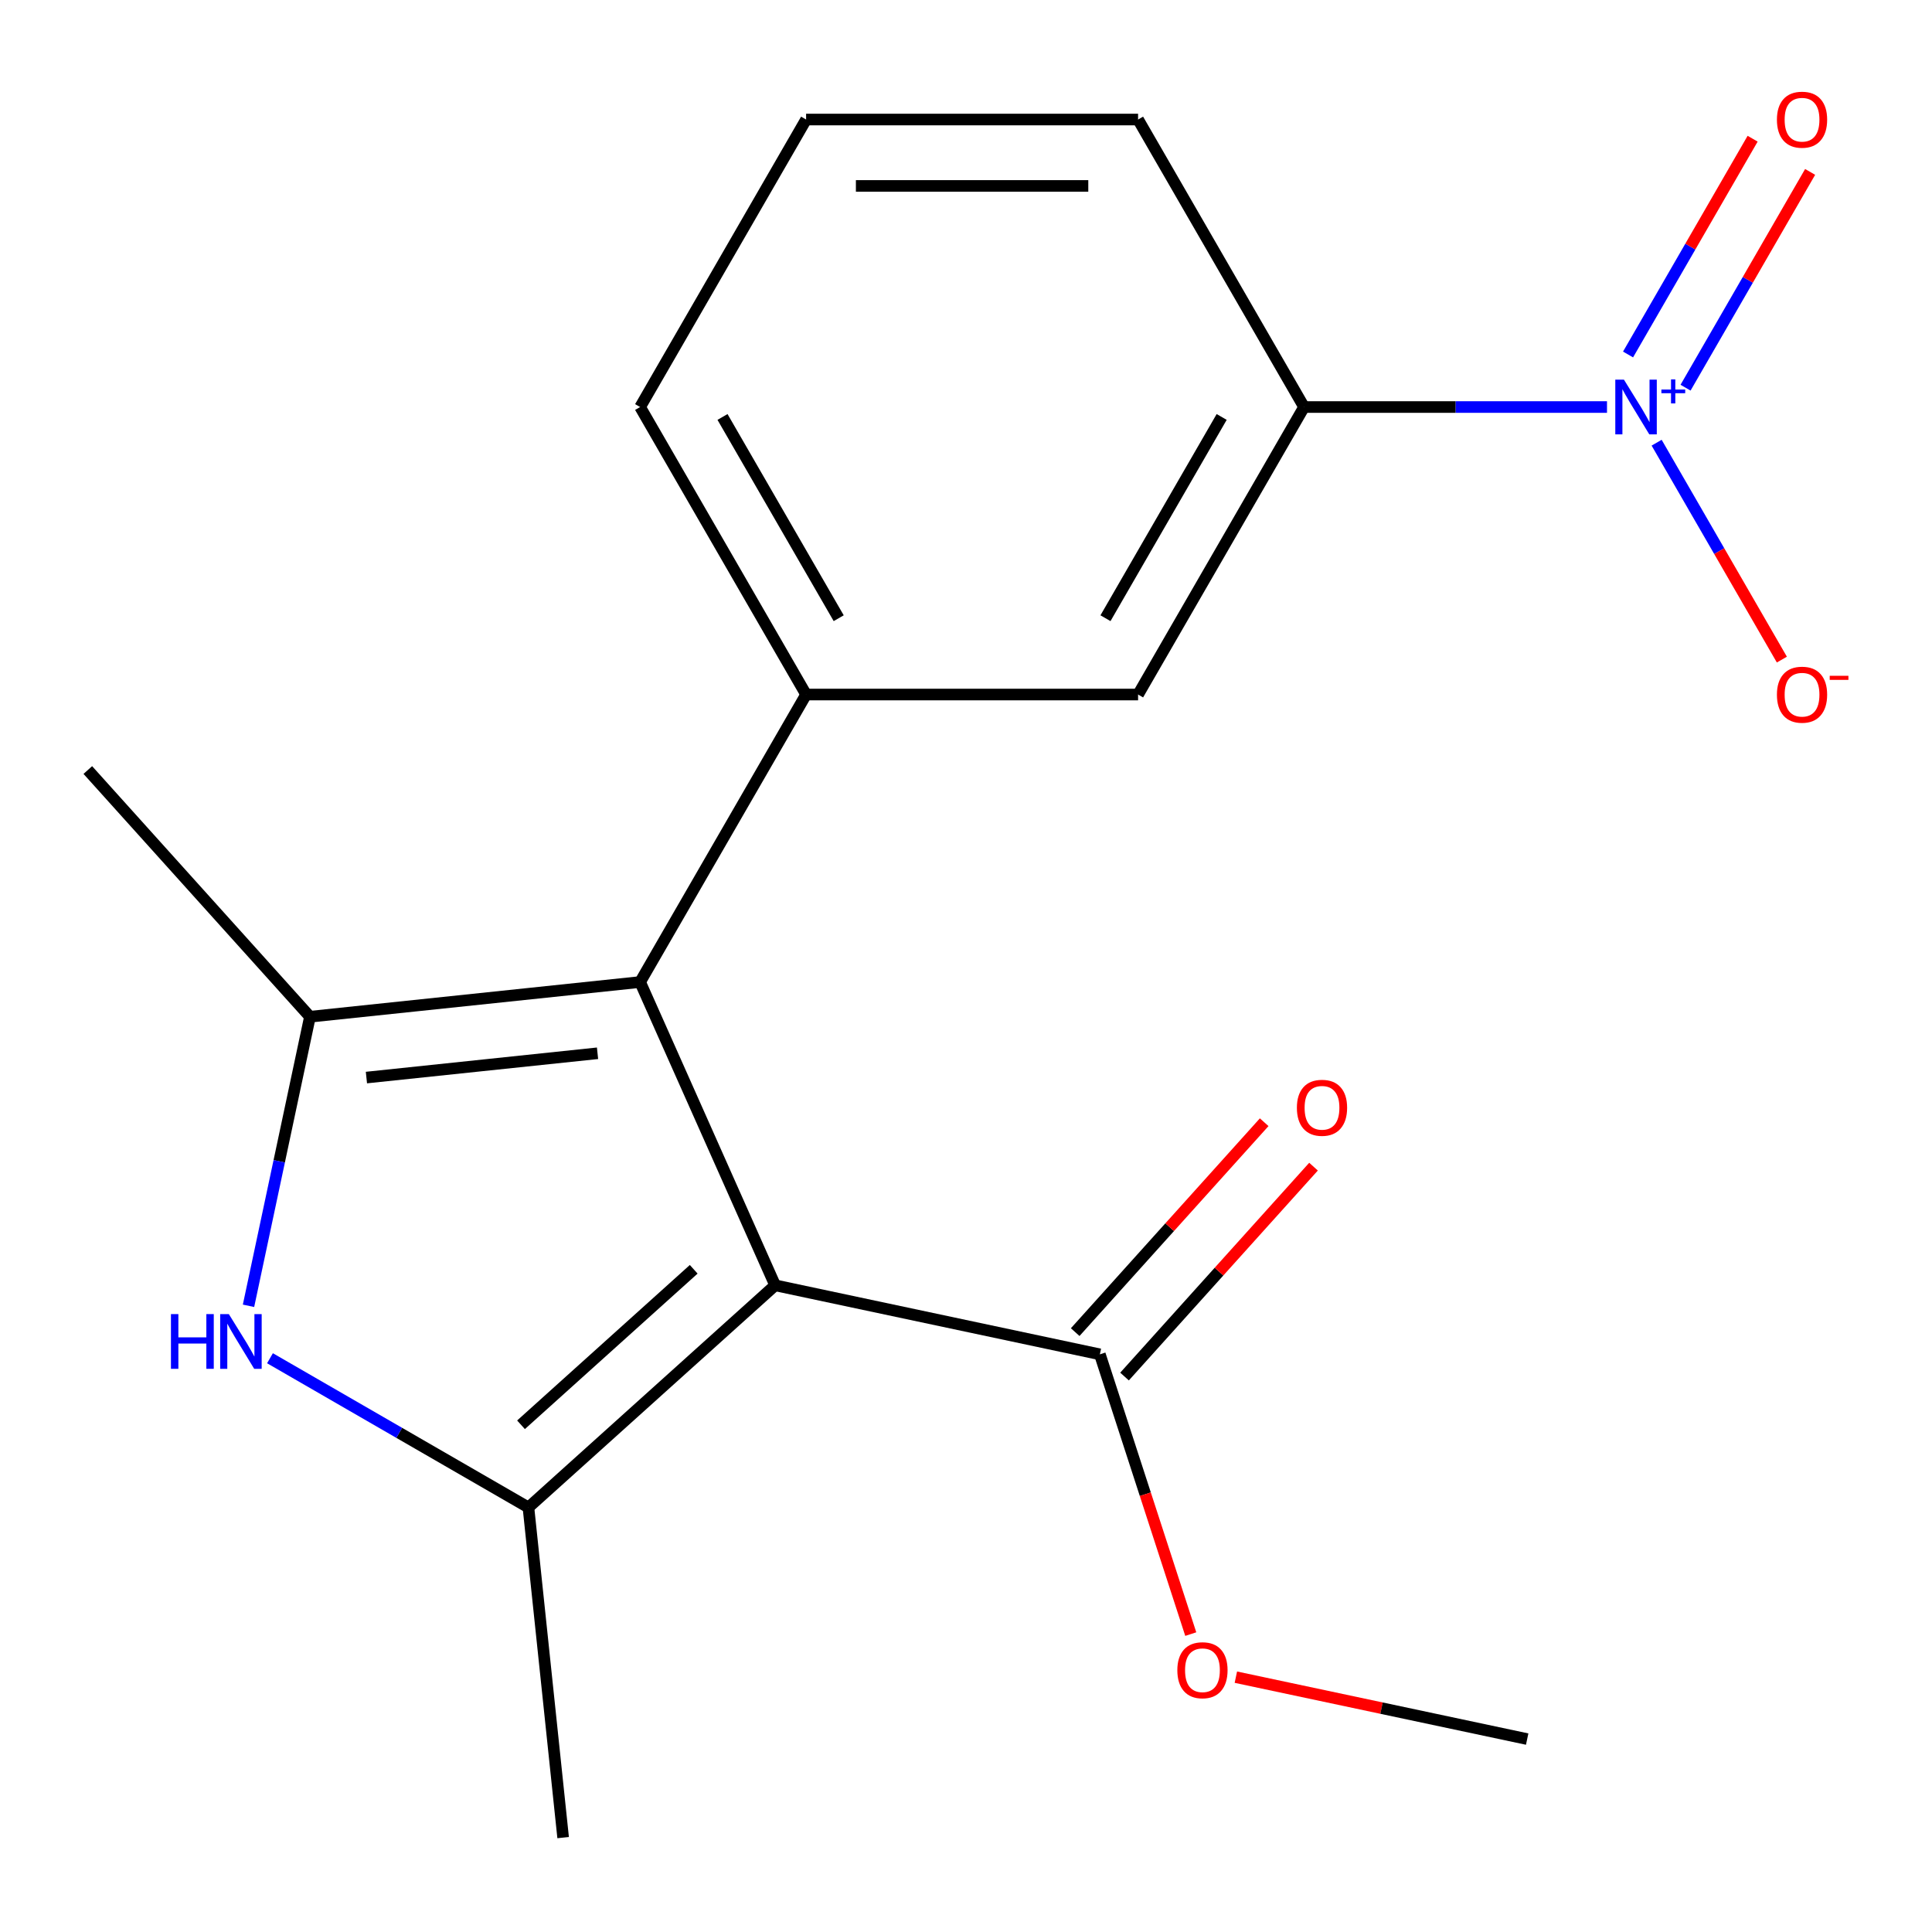 <?xml version='1.0' encoding='iso-8859-1'?>
<svg version='1.1' baseProfile='full'
              xmlns='http://www.w3.org/2000/svg'
                      xmlns:rdkit='http://www.rdkit.org/xml'
                      xmlns:xlink='http://www.w3.org/1999/xlink'
                  xml:space='preserve'
width='1000px' height='1000px' viewBox='0 0 1000 1000'>
<!-- END OF HEADER -->
<rect style='opacity:1.0;fill:#FFFFFF;stroke:none' width='1000' height='1000' x='0' y='0'> </rect>
<path class='bond-0' d='M 401.212,665.275 L 331.322,508.3' style='fill:none;fill-rule:evenodd;stroke:#000000;stroke-width:6px;stroke-linecap:butt;stroke-linejoin:miter;stroke-opacity:1' />
<path class='bond-1' d='M 401.212,665.275 L 273.516,780.252' style='fill:none;fill-rule:evenodd;stroke:#000000;stroke-width:6px;stroke-linecap:butt;stroke-linejoin:miter;stroke-opacity:1' />
<path class='bond-1' d='M 359.062,656.983 L 269.675,737.467' style='fill:none;fill-rule:evenodd;stroke:#000000;stroke-width:6px;stroke-linecap:butt;stroke-linejoin:miter;stroke-opacity:1' />
<path class='bond-6' d='M 401.212,665.275 L 569.288,701.001' style='fill:none;fill-rule:evenodd;stroke:#000000;stroke-width:6px;stroke-linecap:butt;stroke-linejoin:miter;stroke-opacity:1' />
<path class='bond-2' d='M 331.322,508.3 L 160.432,526.261' style='fill:none;fill-rule:evenodd;stroke:#000000;stroke-width:6px;stroke-linecap:butt;stroke-linejoin:miter;stroke-opacity:1' />
<path class='bond-2' d='M 309.281,545.172 L 189.658,557.745' style='fill:none;fill-rule:evenodd;stroke:#000000;stroke-width:6px;stroke-linecap:butt;stroke-linejoin:miter;stroke-opacity:1' />
<path class='bond-5' d='M 331.322,508.3 L 417.237,359.489' style='fill:none;fill-rule:evenodd;stroke:#000000;stroke-width:6px;stroke-linecap:butt;stroke-linejoin:miter;stroke-opacity:1' />
<path class='bond-3' d='M 273.516,780.252 L 206.629,741.635' style='fill:none;fill-rule:evenodd;stroke:#000000;stroke-width:6px;stroke-linecap:butt;stroke-linejoin:miter;stroke-opacity:1' />
<path class='bond-3' d='M 206.629,741.635 L 139.742,703.018' style='fill:none;fill-rule:evenodd;stroke:#0000FF;stroke-width:6px;stroke-linecap:butt;stroke-linejoin:miter;stroke-opacity:1' />
<path class='bond-13' d='M 273.516,780.252 L 291.478,951.142' style='fill:none;fill-rule:evenodd;stroke:#000000;stroke-width:6px;stroke-linecap:butt;stroke-linejoin:miter;stroke-opacity:1' />
<path class='bond-14' d='M 160.432,526.261 L 45.455,398.565' style='fill:none;fill-rule:evenodd;stroke:#000000;stroke-width:6px;stroke-linecap:butt;stroke-linejoin:miter;stroke-opacity:1' />
<path class='bond-19' d='M 160.432,526.261 L 144.531,601.071' style='fill:none;fill-rule:evenodd;stroke:#000000;stroke-width:6px;stroke-linecap:butt;stroke-linejoin:miter;stroke-opacity:1' />
<path class='bond-19' d='M 144.531,601.071 L 128.629,675.881' style='fill:none;fill-rule:evenodd;stroke:#0000FF;stroke-width:6px;stroke-linecap:butt;stroke-linejoin:miter;stroke-opacity:1' />
<path class='bond-4' d='M 831.779,210.679 L 753.381,210.679' style='fill:none;fill-rule:evenodd;stroke:#0000FF;stroke-width:6px;stroke-linecap:butt;stroke-linejoin:miter;stroke-opacity:1' />
<path class='bond-4' d='M 753.381,210.679 L 674.984,210.679' style='fill:none;fill-rule:evenodd;stroke:#000000;stroke-width:6px;stroke-linecap:butt;stroke-linejoin:miter;stroke-opacity:1' />
<path class='bond-9' d='M 857.47,229.135 L 889.88,285.271' style='fill:none;fill-rule:evenodd;stroke:#0000FF;stroke-width:6px;stroke-linecap:butt;stroke-linejoin:miter;stroke-opacity:1' />
<path class='bond-9' d='M 889.88,285.271 L 922.29,341.406' style='fill:none;fill-rule:evenodd;stroke:#FF0000;stroke-width:6px;stroke-linecap:butt;stroke-linejoin:miter;stroke-opacity:1' />
<path class='bond-10' d='M 872.437,200.666 L 904.678,144.823' style='fill:none;fill-rule:evenodd;stroke:#0000FF;stroke-width:6px;stroke-linecap:butt;stroke-linejoin:miter;stroke-opacity:1' />
<path class='bond-10' d='M 904.678,144.823 L 936.92,88.98' style='fill:none;fill-rule:evenodd;stroke:#FF0000;stroke-width:6px;stroke-linecap:butt;stroke-linejoin:miter;stroke-opacity:1' />
<path class='bond-10' d='M 842.675,183.483 L 874.916,127.64' style='fill:none;fill-rule:evenodd;stroke:#0000FF;stroke-width:6px;stroke-linecap:butt;stroke-linejoin:miter;stroke-opacity:1' />
<path class='bond-10' d='M 874.916,127.64 L 907.158,71.796' style='fill:none;fill-rule:evenodd;stroke:#FF0000;stroke-width:6px;stroke-linecap:butt;stroke-linejoin:miter;stroke-opacity:1' />
<path class='bond-8' d='M 417.237,359.489 L 589.068,359.489' style='fill:none;fill-rule:evenodd;stroke:#000000;stroke-width:6px;stroke-linecap:butt;stroke-linejoin:miter;stroke-opacity:1' />
<path class='bond-15' d='M 417.237,359.489 L 331.322,210.679' style='fill:none;fill-rule:evenodd;stroke:#000000;stroke-width:6px;stroke-linecap:butt;stroke-linejoin:miter;stroke-opacity:1' />
<path class='bond-15' d='M 434.112,319.985 L 373.971,215.818' style='fill:none;fill-rule:evenodd;stroke:#000000;stroke-width:6px;stroke-linecap:butt;stroke-linejoin:miter;stroke-opacity:1' />
<path class='bond-11' d='M 582.057,712.498 L 630.967,658.179' style='fill:none;fill-rule:evenodd;stroke:#000000;stroke-width:6px;stroke-linecap:butt;stroke-linejoin:miter;stroke-opacity:1' />
<path class='bond-11' d='M 630.967,658.179 L 679.877,603.859' style='fill:none;fill-rule:evenodd;stroke:#FF0000;stroke-width:6px;stroke-linecap:butt;stroke-linejoin:miter;stroke-opacity:1' />
<path class='bond-11' d='M 556.518,689.503 L 605.428,635.183' style='fill:none;fill-rule:evenodd;stroke:#000000;stroke-width:6px;stroke-linecap:butt;stroke-linejoin:miter;stroke-opacity:1' />
<path class='bond-11' d='M 605.428,635.183 L 654.338,580.863' style='fill:none;fill-rule:evenodd;stroke:#FF0000;stroke-width:6px;stroke-linecap:butt;stroke-linejoin:miter;stroke-opacity:1' />
<path class='bond-12' d='M 569.288,701.001 L 592.813,773.403' style='fill:none;fill-rule:evenodd;stroke:#000000;stroke-width:6px;stroke-linecap:butt;stroke-linejoin:miter;stroke-opacity:1' />
<path class='bond-12' d='M 592.813,773.403 L 616.338,845.806' style='fill:none;fill-rule:evenodd;stroke:#FF0000;stroke-width:6px;stroke-linecap:butt;stroke-linejoin:miter;stroke-opacity:1' />
<path class='bond-7' d='M 674.984,210.679 L 589.068,359.489' style='fill:none;fill-rule:evenodd;stroke:#000000;stroke-width:6px;stroke-linecap:butt;stroke-linejoin:miter;stroke-opacity:1' />
<path class='bond-7' d='M 632.334,215.818 L 572.194,319.985' style='fill:none;fill-rule:evenodd;stroke:#000000;stroke-width:6px;stroke-linecap:butt;stroke-linejoin:miter;stroke-opacity:1' />
<path class='bond-20' d='M 674.984,210.679 L 589.068,61.869' style='fill:none;fill-rule:evenodd;stroke:#000000;stroke-width:6px;stroke-linecap:butt;stroke-linejoin:miter;stroke-opacity:1' />
<path class='bond-18' d='M 639.682,868.098 L 715.073,884.123' style='fill:none;fill-rule:evenodd;stroke:#FF0000;stroke-width:6px;stroke-linecap:butt;stroke-linejoin:miter;stroke-opacity:1' />
<path class='bond-18' d='M 715.073,884.123 L 790.463,900.147' style='fill:none;fill-rule:evenodd;stroke:#000000;stroke-width:6px;stroke-linecap:butt;stroke-linejoin:miter;stroke-opacity:1' />
<path class='bond-17' d='M 331.322,210.679 L 417.237,61.869' style='fill:none;fill-rule:evenodd;stroke:#000000;stroke-width:6px;stroke-linecap:butt;stroke-linejoin:miter;stroke-opacity:1' />
<path class='bond-16' d='M 589.068,61.869 L 417.237,61.869' style='fill:none;fill-rule:evenodd;stroke:#000000;stroke-width:6px;stroke-linecap:butt;stroke-linejoin:miter;stroke-opacity:1' />
<path class='bond-16' d='M 563.294,96.236 L 443.012,96.236' style='fill:none;fill-rule:evenodd;stroke:#000000;stroke-width:6px;stroke-linecap:butt;stroke-linejoin:miter;stroke-opacity:1' />
<path  class='atom-4' d='M 88.486 680.177
L 92.326 680.177
L 92.326 692.217
L 106.806 692.217
L 106.806 680.177
L 110.646 680.177
L 110.646 708.497
L 106.806 708.497
L 106.806 695.417
L 92.326 695.417
L 92.326 708.497
L 88.486 708.497
L 88.486 680.177
' fill='#0000FF'/>
<path  class='atom-4' d='M 118.446 680.177
L 127.726 695.177
Q 128.646 696.657, 130.126 699.337
Q 131.606 702.017, 131.686 702.177
L 131.686 680.177
L 135.446 680.177
L 135.446 708.497
L 131.566 708.497
L 121.606 692.097
Q 120.446 690.177, 119.206 687.977
Q 118.006 685.777, 117.646 685.097
L 117.646 708.497
L 113.966 708.497
L 113.966 680.177
L 118.446 680.177
' fill='#0000FF'/>
<path  class='atom-5' d='M 840.555 196.519
L 849.835 211.519
Q 850.755 212.999, 852.235 215.679
Q 853.715 218.359, 853.795 218.519
L 853.795 196.519
L 857.555 196.519
L 857.555 224.839
L 853.675 224.839
L 843.715 208.439
Q 842.555 206.519, 841.315 204.319
Q 840.115 202.119, 839.755 201.439
L 839.755 224.839
L 836.075 224.839
L 836.075 196.519
L 840.555 196.519
' fill='#0000FF'/>
<path  class='atom-5' d='M 859.931 201.624
L 864.92 201.624
L 864.92 196.371
L 867.138 196.371
L 867.138 201.624
L 872.26 201.624
L 872.26 203.525
L 867.138 203.525
L 867.138 208.805
L 864.92 208.805
L 864.92 203.525
L 859.931 203.525
L 859.931 201.624
' fill='#0000FF'/>
<path  class='atom-10' d='M 919.73 359.569
Q 919.73 352.769, 923.09 348.969
Q 926.45 345.169, 932.73 345.169
Q 939.01 345.169, 942.37 348.969
Q 945.73 352.769, 945.73 359.569
Q 945.73 366.449, 942.33 370.369
Q 938.93 374.249, 932.73 374.249
Q 926.49 374.249, 923.09 370.369
Q 919.73 366.489, 919.73 359.569
M 932.73 371.049
Q 937.05 371.049, 939.37 368.169
Q 941.73 365.249, 941.73 359.569
Q 941.73 354.009, 939.37 351.209
Q 937.05 348.369, 932.73 348.369
Q 928.41 348.369, 926.05 351.169
Q 923.73 353.969, 923.73 359.569
Q 923.73 365.289, 926.05 368.169
Q 928.41 371.049, 932.73 371.049
' fill='#FF0000'/>
<path  class='atom-10' d='M 947.05 349.792
L 956.739 349.792
L 956.739 351.904
L 947.05 351.904
L 947.05 349.792
' fill='#FF0000'/>
<path  class='atom-11' d='M 919.73 61.949
Q 919.73 55.149, 923.09 51.349
Q 926.45 47.549, 932.73 47.549
Q 939.01 47.549, 942.37 51.349
Q 945.73 55.149, 945.73 61.949
Q 945.73 68.829, 942.33 72.749
Q 938.93 76.629, 932.73 76.629
Q 926.49 76.629, 923.09 72.749
Q 919.73 68.869, 919.73 61.949
M 932.73 73.429
Q 937.05 73.429, 939.37 70.549
Q 941.73 67.629, 941.73 61.949
Q 941.73 56.389, 939.37 53.589
Q 937.05 50.749, 932.73 50.749
Q 928.41 50.749, 926.05 53.549
Q 923.73 56.349, 923.73 61.949
Q 923.73 67.669, 926.05 70.549
Q 928.41 73.429, 932.73 73.429
' fill='#FF0000'/>
<path  class='atom-12' d='M 671.265 573.385
Q 671.265 566.585, 674.625 562.785
Q 677.985 558.985, 684.265 558.985
Q 690.545 558.985, 693.905 562.785
Q 697.265 566.585, 697.265 573.385
Q 697.265 580.265, 693.865 584.185
Q 690.465 588.065, 684.265 588.065
Q 678.025 588.065, 674.625 584.185
Q 671.265 580.305, 671.265 573.385
M 684.265 584.865
Q 688.585 584.865, 690.905 581.985
Q 693.265 579.065, 693.265 573.385
Q 693.265 567.825, 690.905 565.025
Q 688.585 562.185, 684.265 562.185
Q 679.945 562.185, 677.585 564.985
Q 675.265 567.785, 675.265 573.385
Q 675.265 579.105, 677.585 581.985
Q 679.945 584.865, 684.265 584.865
' fill='#FF0000'/>
<path  class='atom-13' d='M 609.387 864.502
Q 609.387 857.702, 612.747 853.902
Q 616.107 850.102, 622.387 850.102
Q 628.667 850.102, 632.027 853.902
Q 635.387 857.702, 635.387 864.502
Q 635.387 871.382, 631.987 875.302
Q 628.587 879.182, 622.387 879.182
Q 616.147 879.182, 612.747 875.302
Q 609.387 871.422, 609.387 864.502
M 622.387 875.982
Q 626.707 875.982, 629.027 873.102
Q 631.387 870.182, 631.387 864.502
Q 631.387 858.942, 629.027 856.142
Q 626.707 853.302, 622.387 853.302
Q 618.067 853.302, 615.707 856.102
Q 613.387 858.902, 613.387 864.502
Q 613.387 870.222, 615.707 873.102
Q 618.067 875.982, 622.387 875.982
' fill='#FF0000'/>
</svg>
